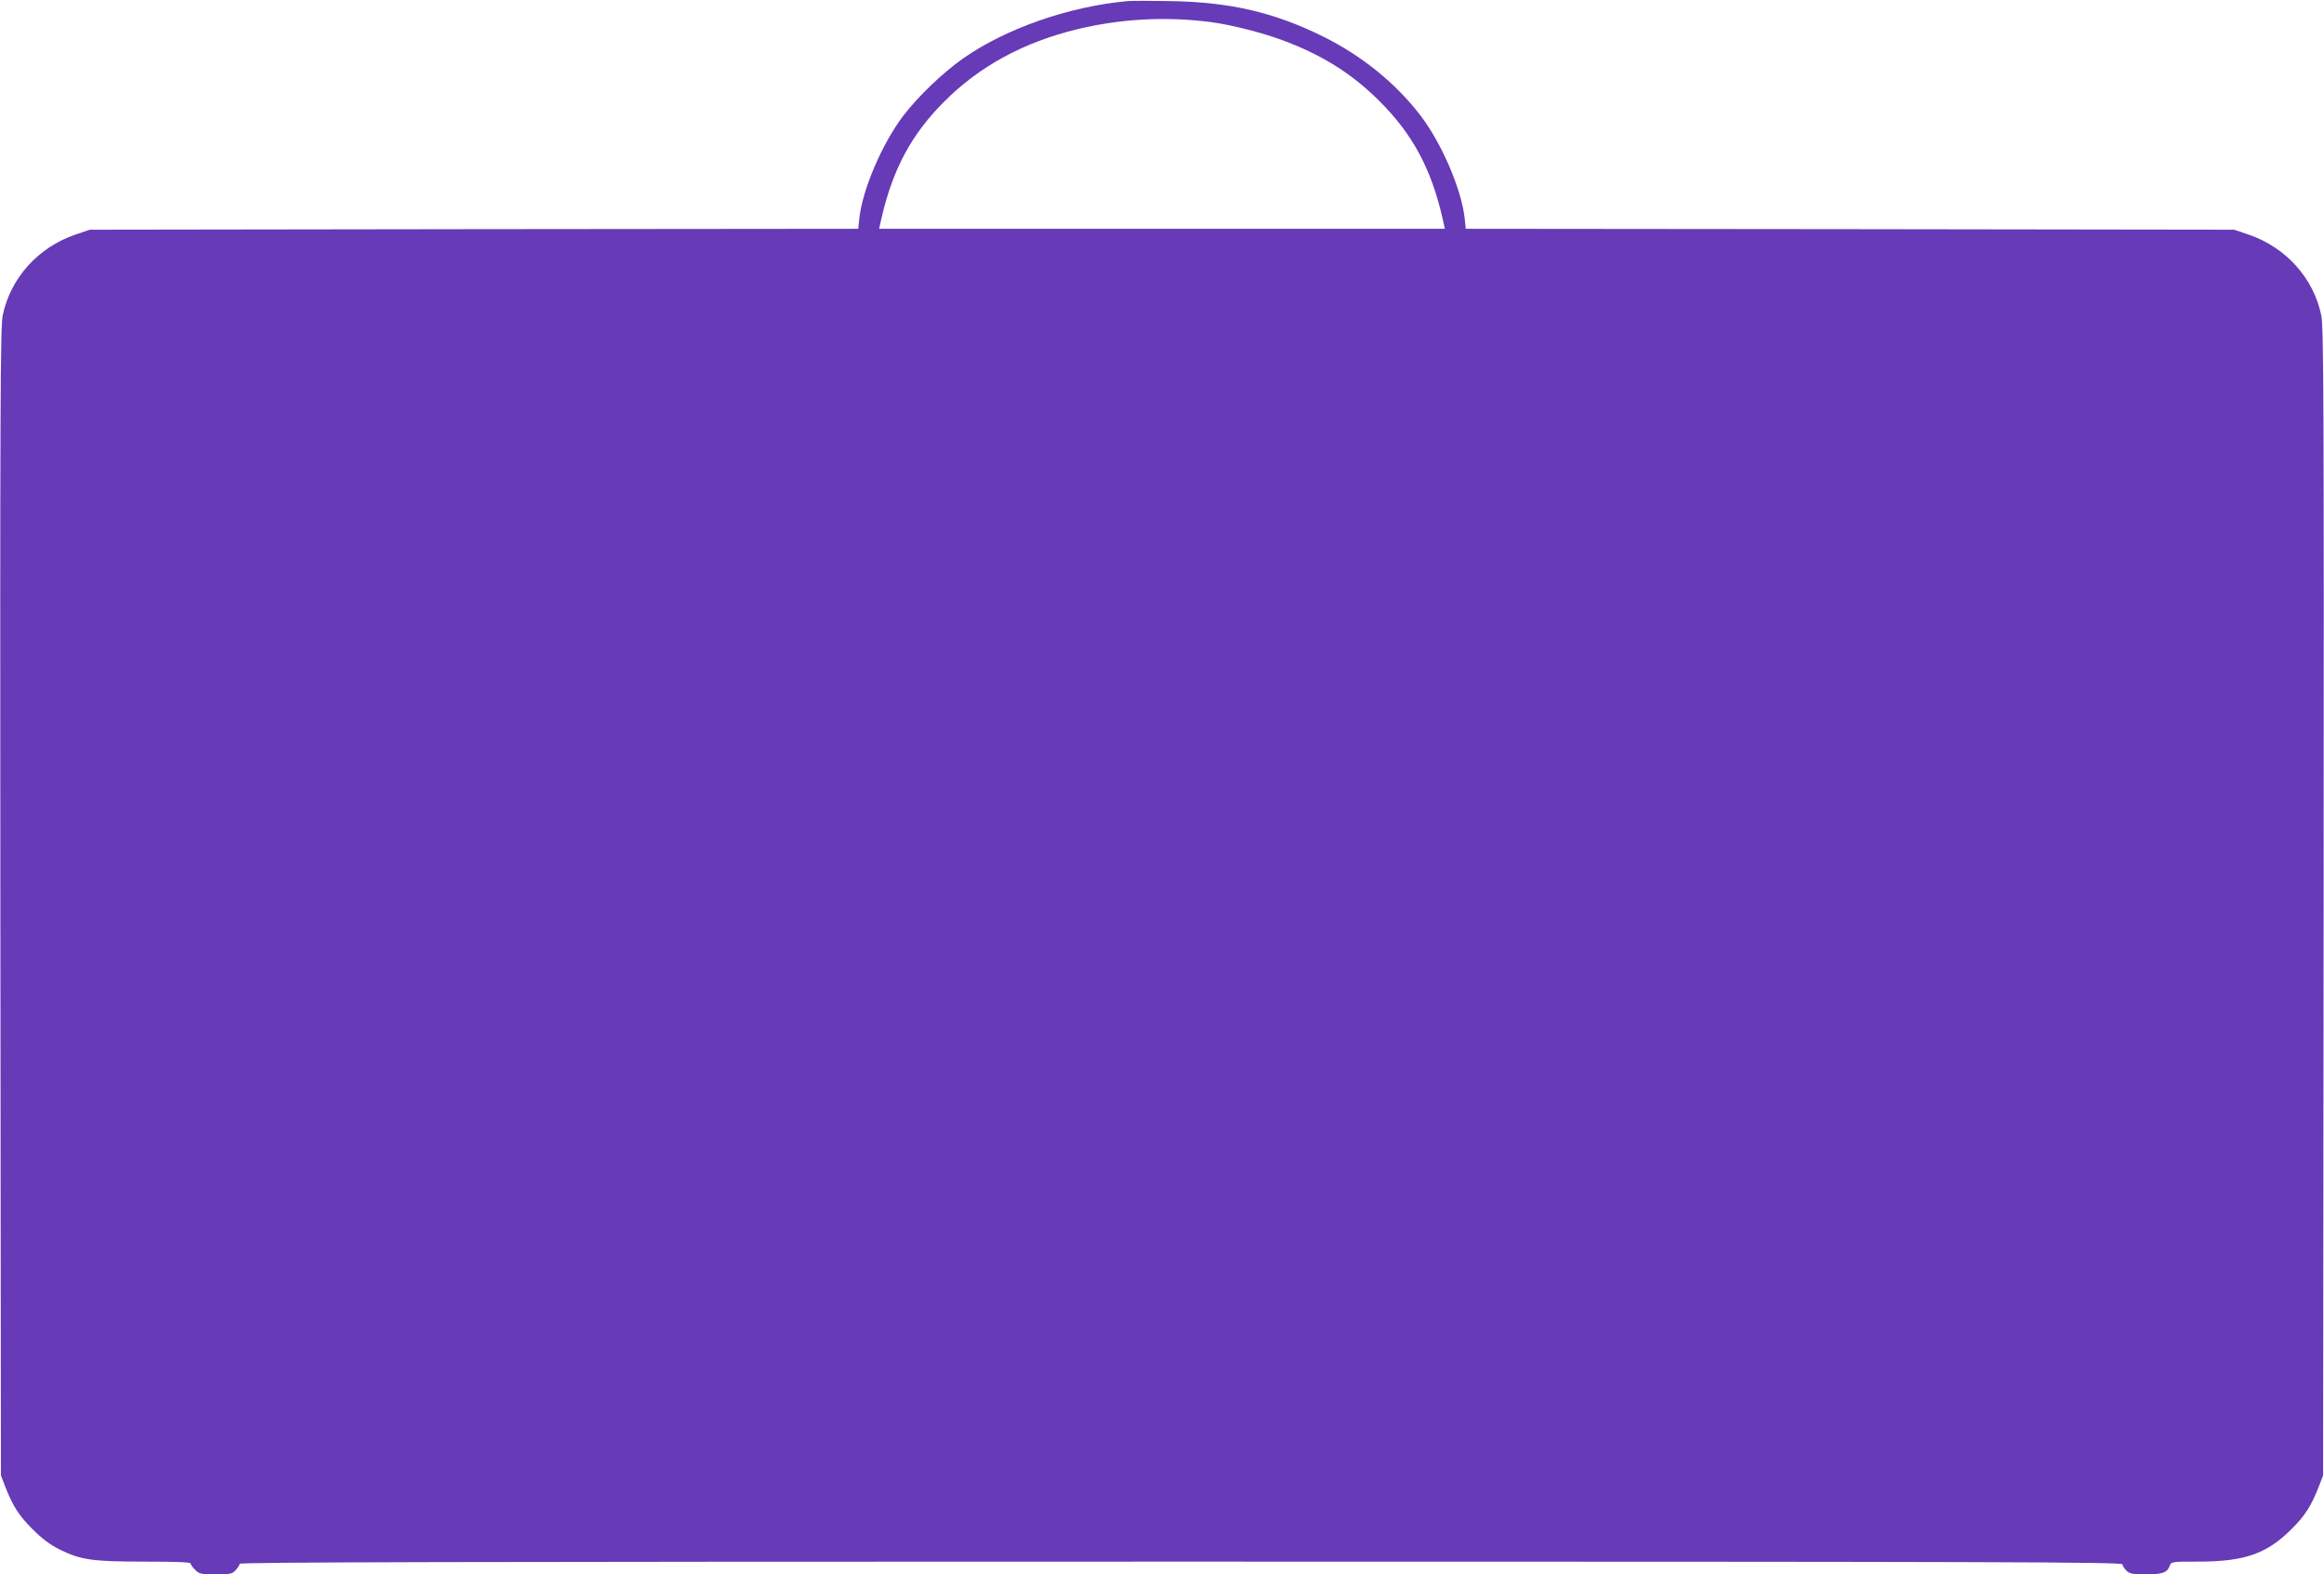 <?xml version="1.0" standalone="no"?>
<!DOCTYPE svg PUBLIC "-//W3C//DTD SVG 20010904//EN"
 "http://www.w3.org/TR/2001/REC-SVG-20010904/DTD/svg10.dtd">
<svg version="1.0" xmlns="http://www.w3.org/2000/svg"
 width="1280pt" height="867pt" viewBox="0 0 1280 867"
 preserveAspectRatio="xMidYMid meet">
<g transform="translate(0,867) scale(0.1,-0.1)"
fill="#673ab7" stroke="none">
<path d="M6210 8664 c-324 -30 -667 -150 -903 -314 -114 -80 -252 -212 -333
-319 -116 -153 -224 -406 -241 -563 l-6 -58 -2116 -2 -2116 -3 -80 -27 c-205
-70 -358 -240 -400 -445 -13 -64 -15 -460 -13 -3230 l3 -3158 21 -55 c43 -111
77 -166 153 -241 55 -55 97 -86 151 -113 117 -57 179 -66 468 -66 168 0 252
-3 252 -10 0 -6 11 -22 25 -35 22 -23 32 -25 113 -25 80 0 91 2 110 23 12 13
22 29 22 35 0 9 1194 12 5185 12 4541 0 5185 -2 5185 -15 0 -8 10 -23 22 -35
18 -17 35 -20 106 -20 92 0 118 9 132 46 9 24 10 24 157 24 255 0 378 43 514
179 76 75 110 130 153 241 l21 55 3 3158 c2 2770 0 3166 -13 3230 -42 205
-195 375 -400 445 l-80 27 -2116 3 -2116 2 -6 58 c-17 157 -125 410 -241 563
-136 179 -326 333 -541 439 -270 133 -510 188 -835 194 -107 2 -215 2 -240 0z
m455 -115 c128 -17 316 -66 437 -115 201 -80 352 -178 494 -319 183 -182 285
-371 348 -642 l14 -63 -1558 0 -1558 0 14 63 c63 269 165 458 344 637 194 195
437 327 733 399 240 58 486 71 732 40z"/>
</g>
</svg>
